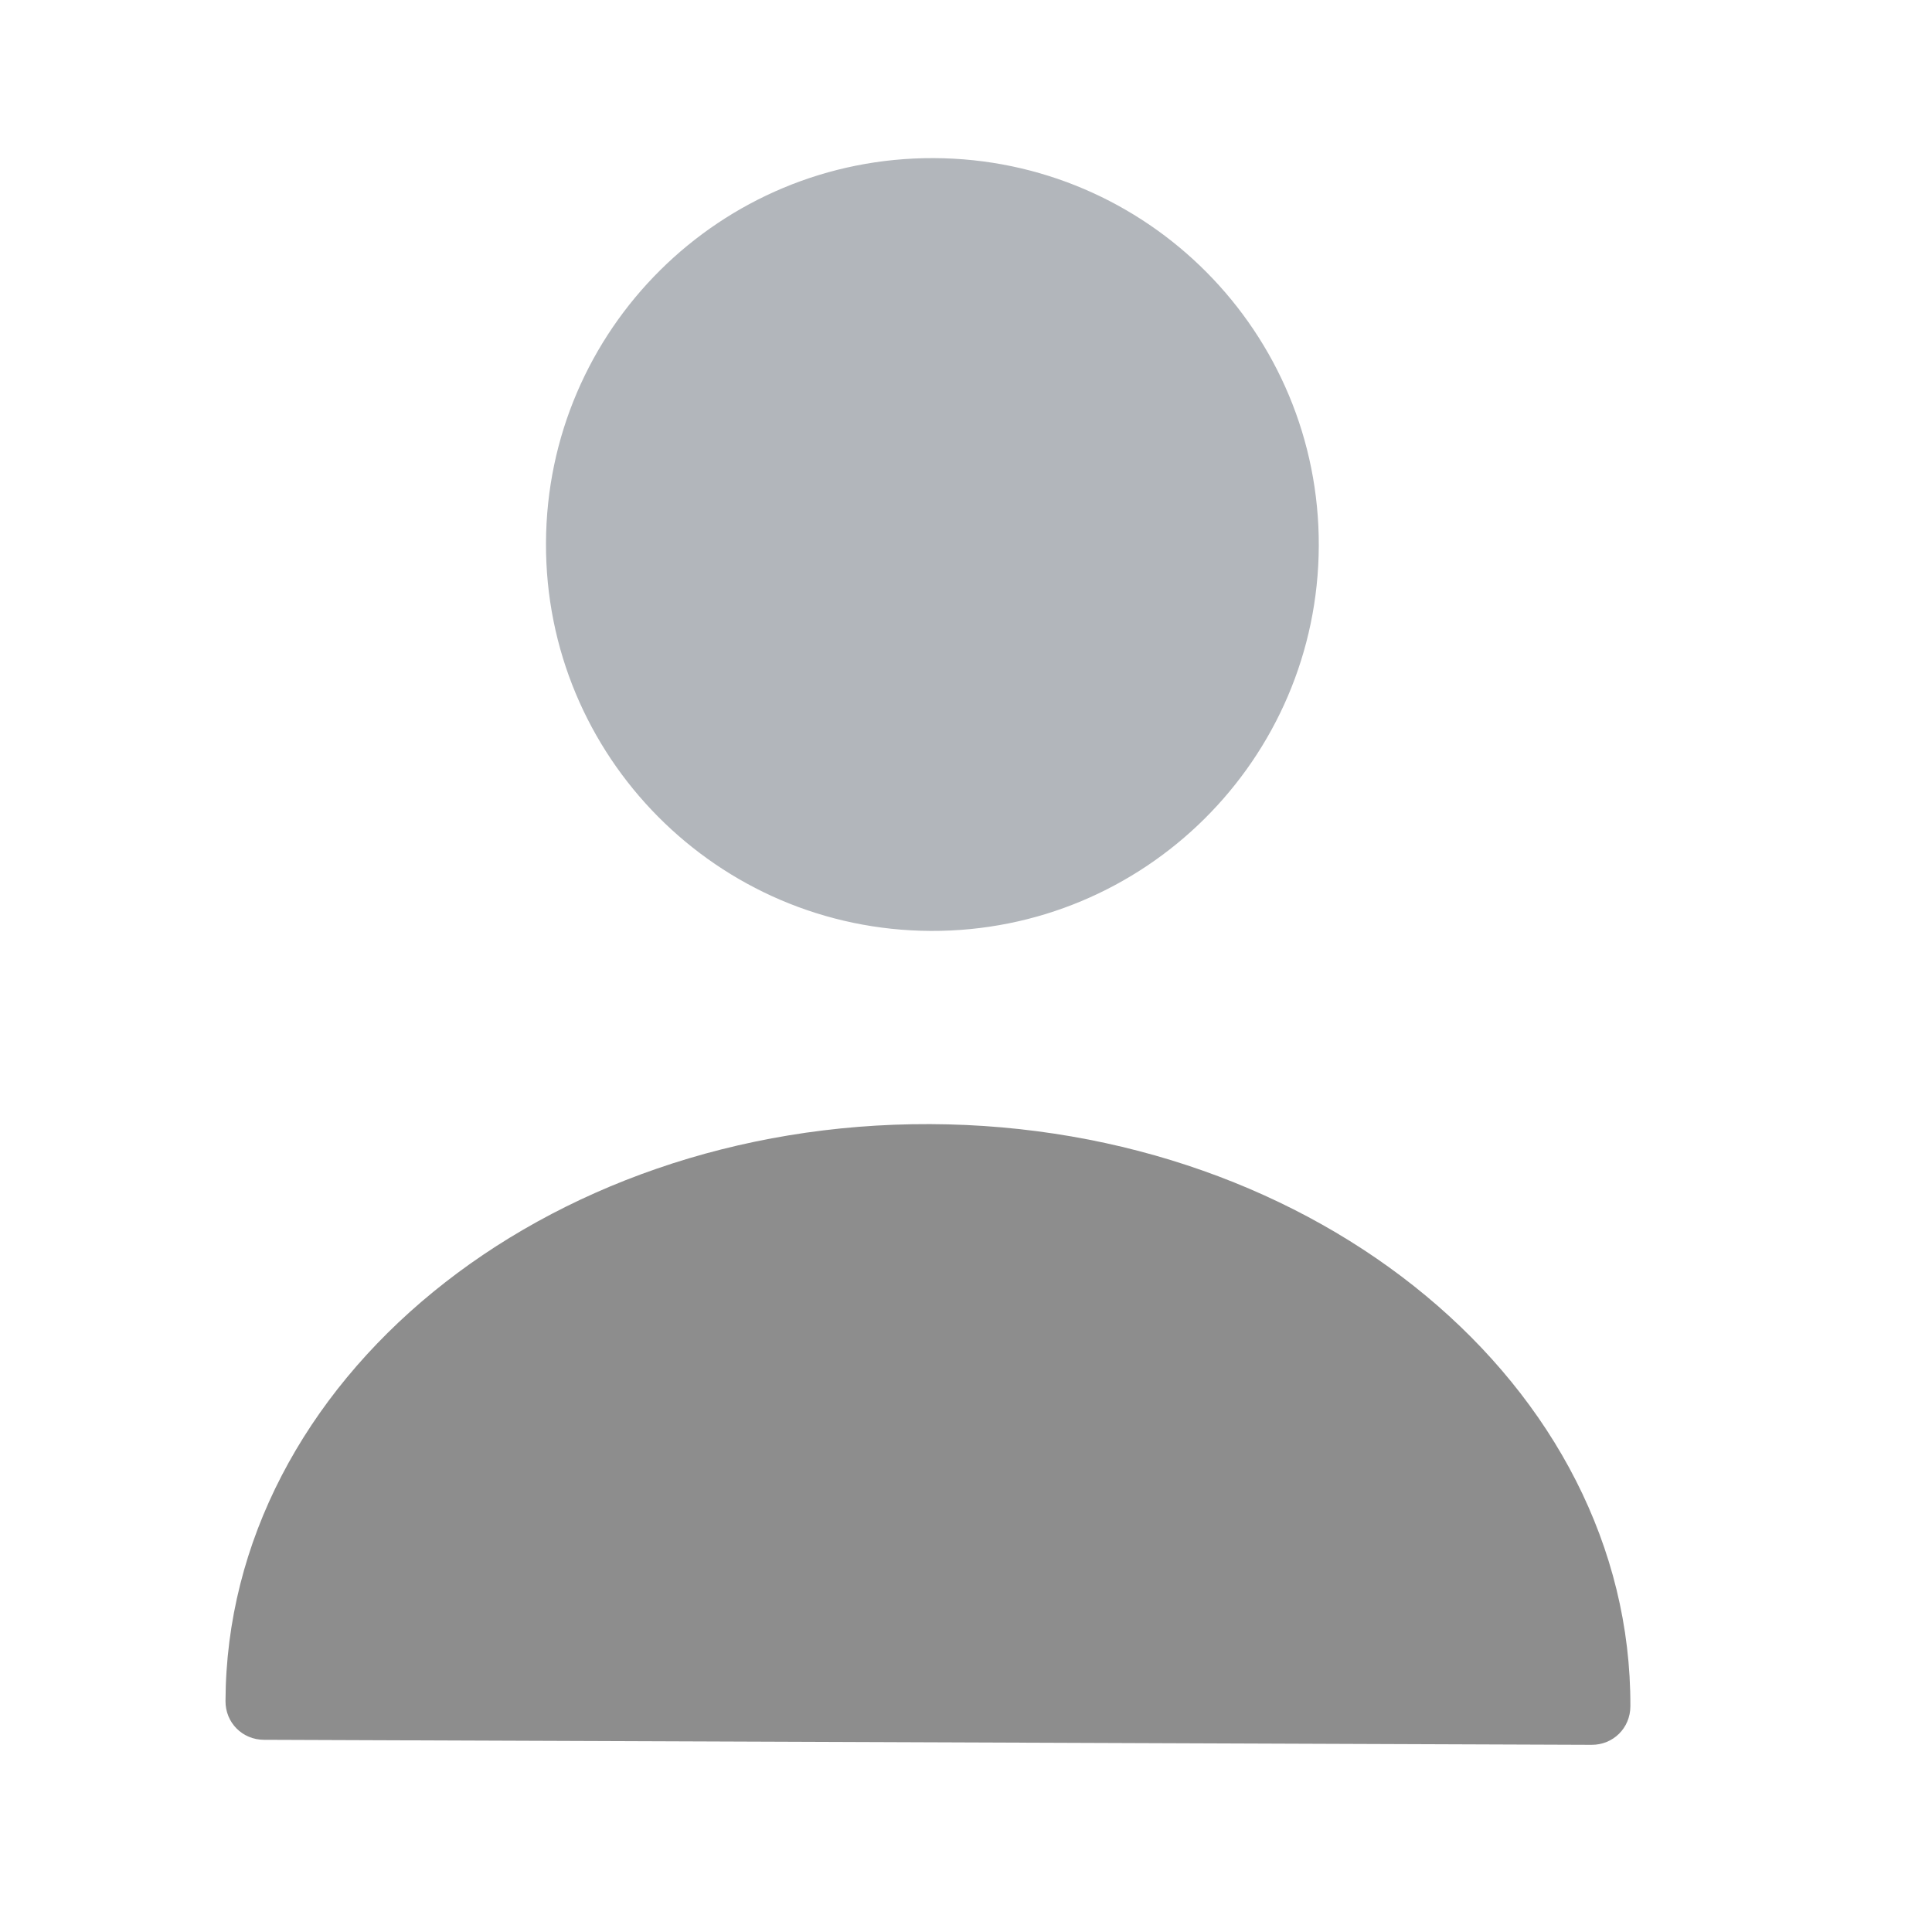 <svg width="25" height="25" viewBox="0 0 25 25" fill="none" xmlns="http://www.w3.org/2000/svg">
<path d="M12.046 12.046C14.807 12.056 17.054 9.826 17.065 7.065C17.075 4.303 14.845 2.056 12.084 2.046C9.322 2.035 7.075 4.265 7.065 7.027C7.054 9.788 9.284 12.035 12.046 12.046Z" fill="#B2B6BB"/>
<path d="M12.036 14.546C7.026 14.527 2.933 17.871 2.918 22.011C2.916 22.291 3.136 22.512 3.416 22.513L20.596 22.578C20.875 22.579 21.096 22.36 21.097 22.08C21.113 17.94 17.046 14.565 12.036 14.546Z" fill="#8D8D8D"/>
</svg>
